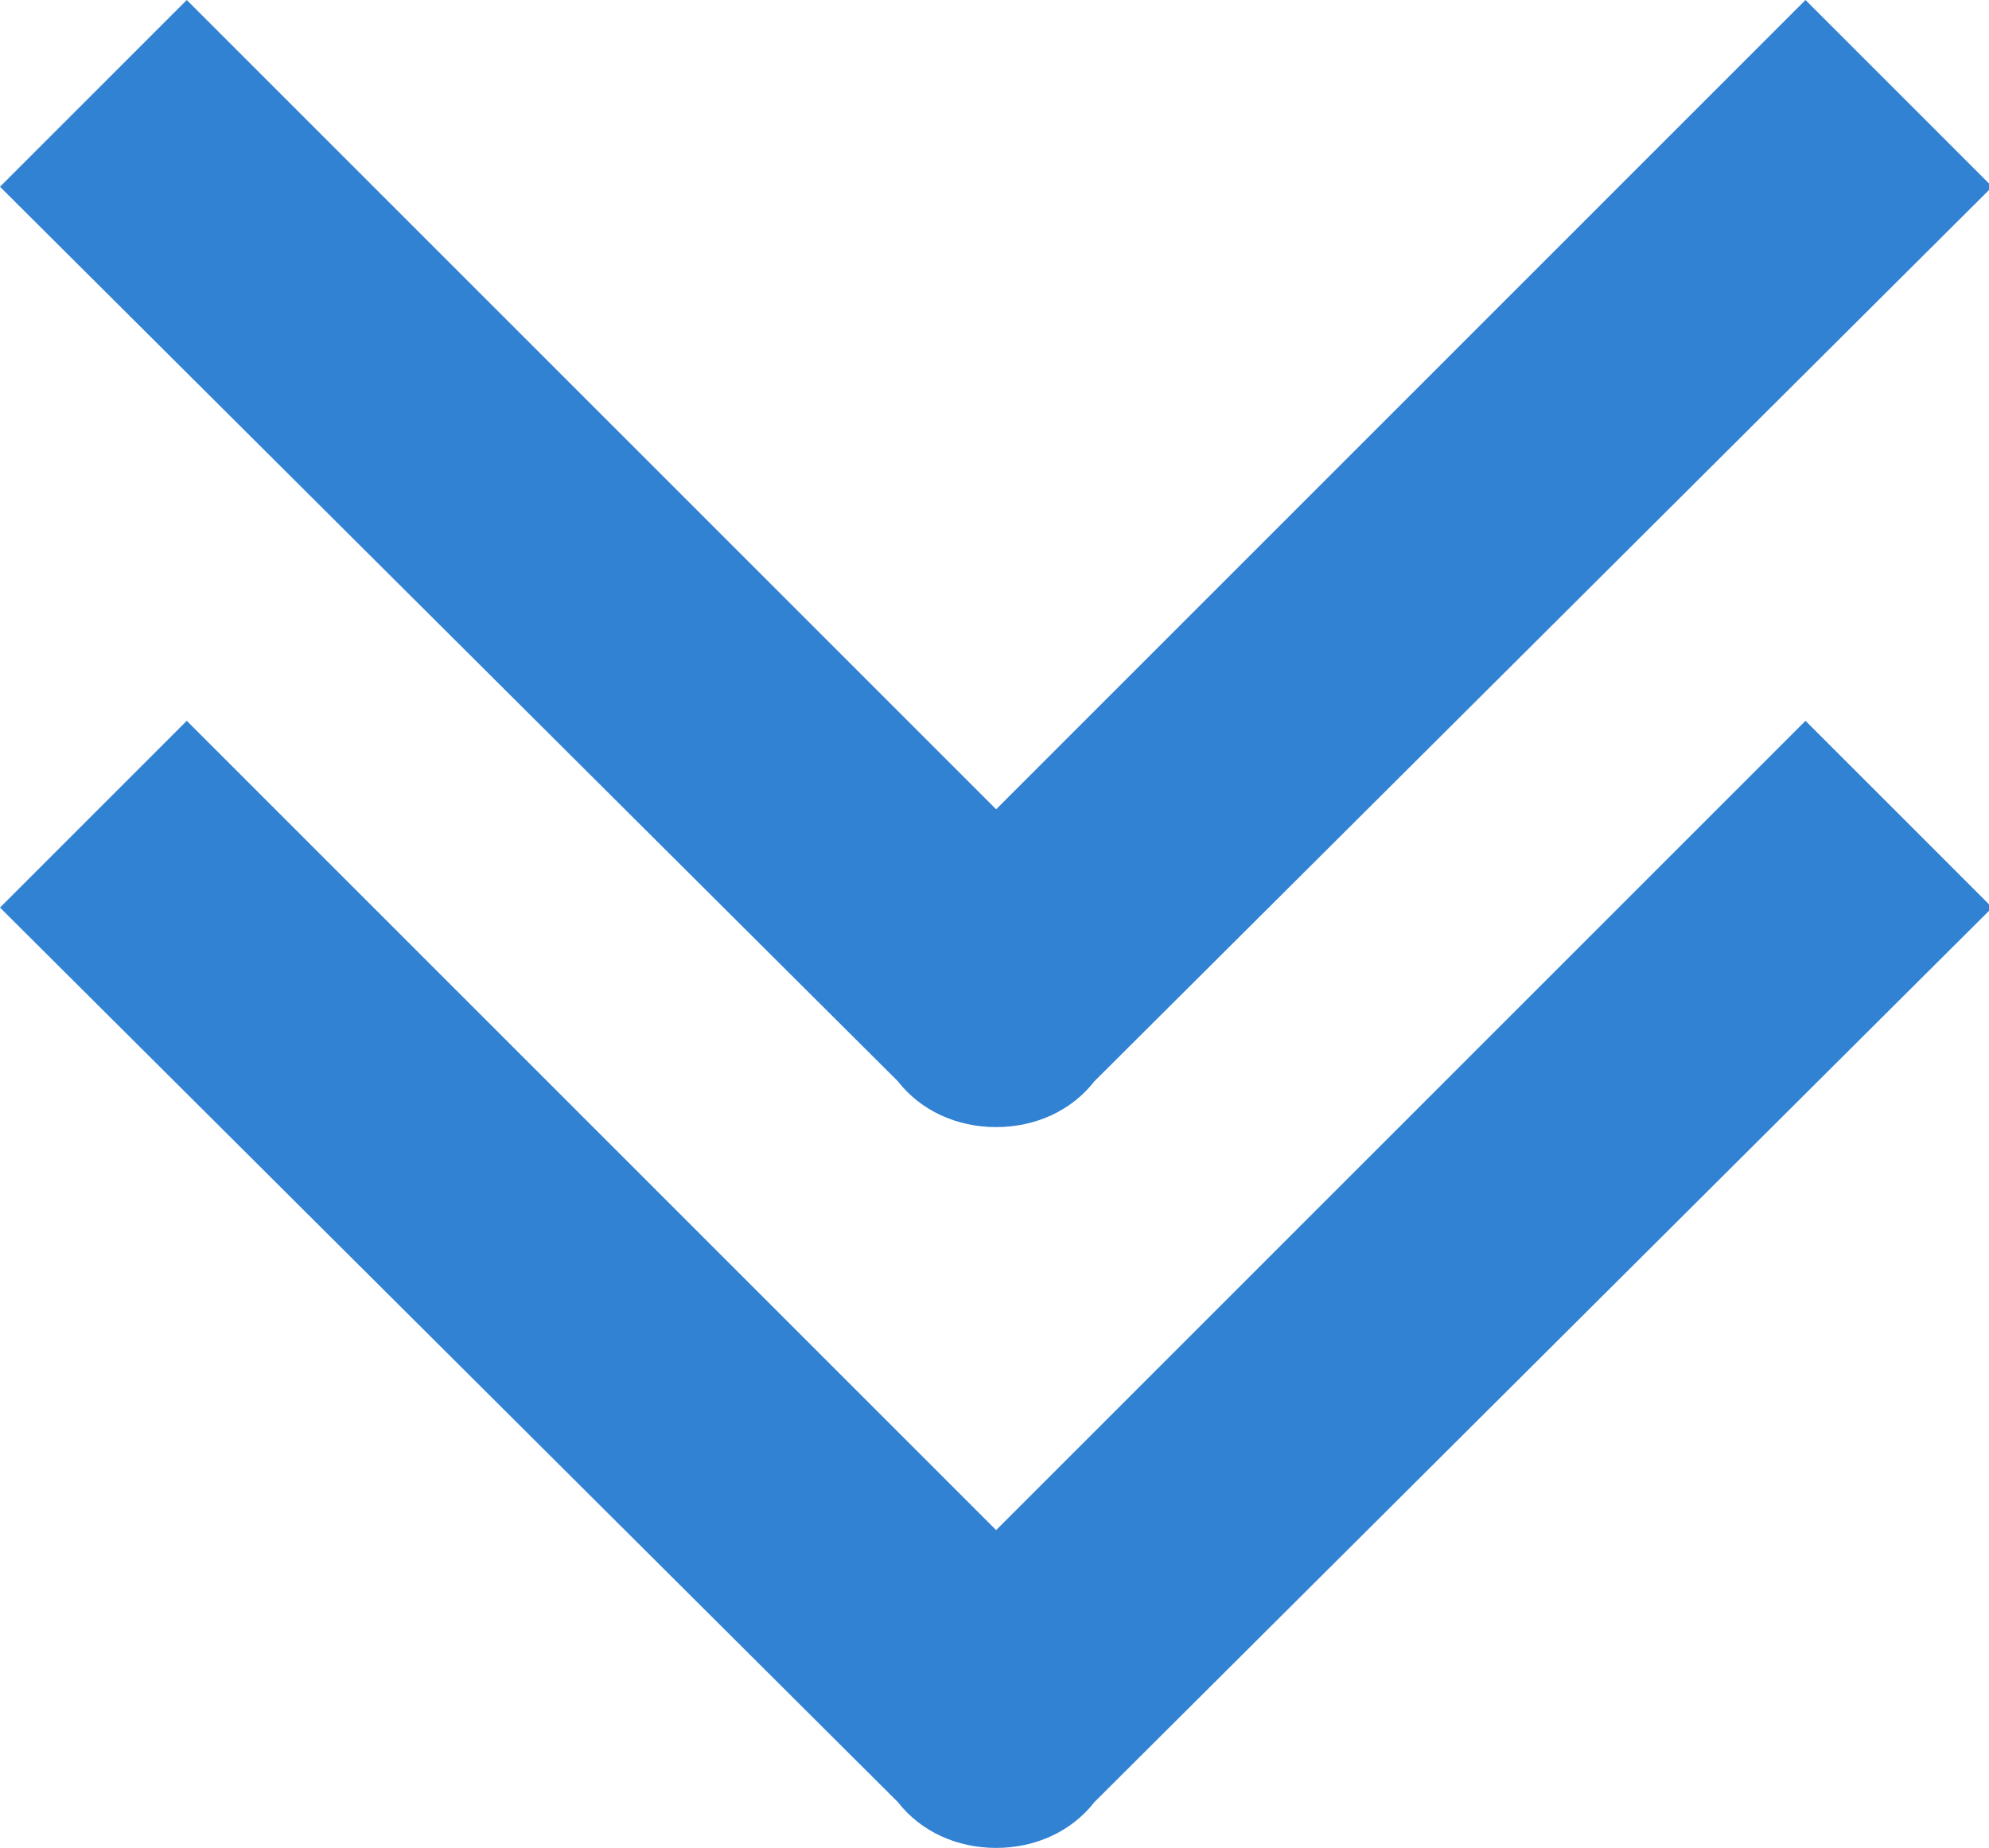 <?xml version="1.0" encoding="utf-8"?>
<!-- Generator: Adobe Illustrator 26.5.1, SVG Export Plug-In . SVG Version: 6.00 Build 0)  -->
<svg version="1.1" id="レイヤー_1" xmlns="http://www.w3.org/2000/svg" xmlns:xlink="http://www.w3.org/1999/xlink" x="0px"
	 y="0px" viewBox="0 0 60.7 56.4" style="enable-background:new 0 0 60.7 56.4;" xml:space="preserve">
<style type="text/css">
	.st0{fill:#3282D3;}
</style>
<g>
	<path class="st0" d="M0,27.7L5.7,22l24.7,24.7L55.1,22l5.7,5.7L33.4,55c-0.7,0.9-1.8,1.4-3,1.4c-1.2,0-2.3-0.5-3-1.4L0,27.7z"/>
	<path class="st0" d="M0,5.7L5.7,0l24.7,24.7L55.1,0l5.7,5.7L33.4,33c-0.7,0.9-1.8,1.4-3,1.4c-1.2,0-2.3-0.5-3-1.4L0,5.7z"/>
</g>
</svg>
